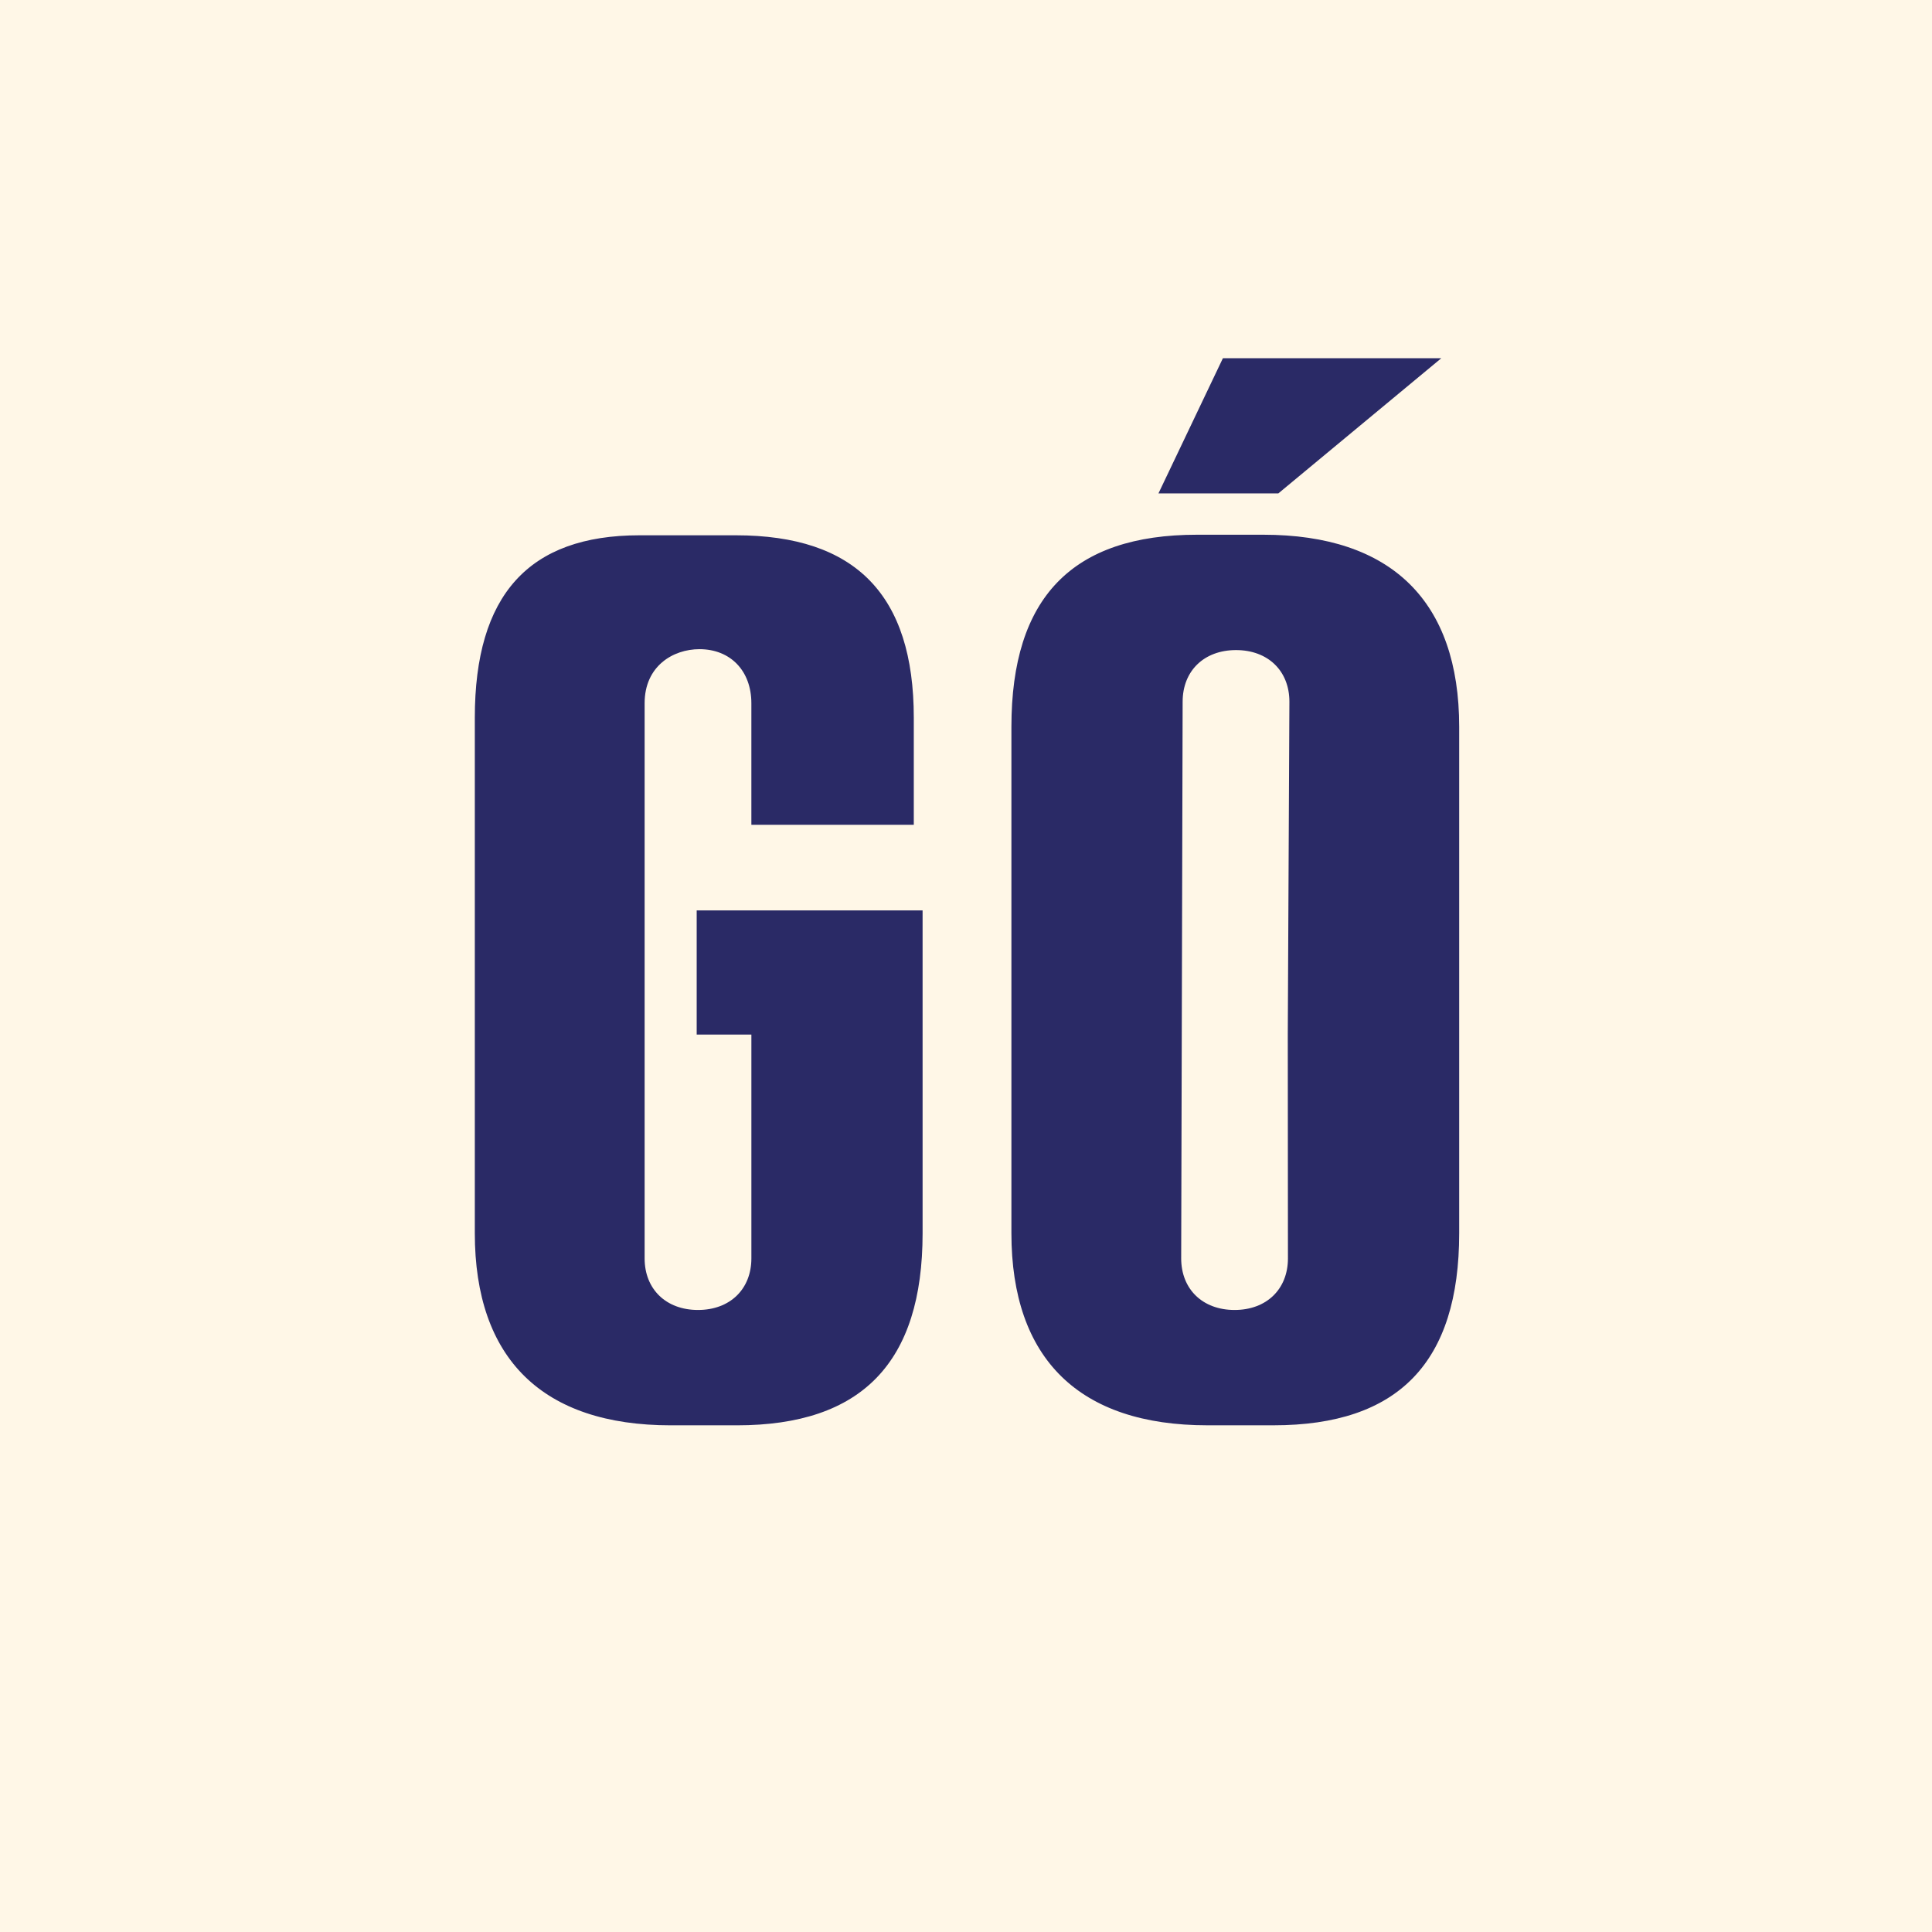 <svg xmlns="http://www.w3.org/2000/svg" viewBox="0 0 1061.52 1061.52"><path fill="#fff7e7" d="M-29.66-29.66h1120.84v1120.84H-29.66z"/><path fill="#2a2a66" d="M382.81 568.45h30.03v122.93c0 16.97-11.79 28.37-29.33 28.37s-29.33-11.4-29.33-28.37v-305c0-20.4 15.62-29.7 30.13-29.7 17.05 0 28.52 11.93 28.52 29.7v66.8h89.24v-58.85c0-67.43-31.98-100.22-97.78-100.22h-52.91c-60.9 0-90.5 32.78-90.5 100.22v283.23c0 69.07 37.24 105.57 107.69 105.57h36.31c68.66 0 102.03-34.53 102.03-105.57V500.22H382.79v68.23zM694.05 293.8h-36.31c-68.66 0-102.03 34.53-102.03 105.57v278.18c0 69.07 37.24 105.57 107.69 105.57h36.31c68.66 0 102.03-34.53 102.03-105.57V399.37c0-69.07-37.24-105.57-107.69-105.57zm13.6 397.58c0 16.97-11.79 28.37-29.33 28.37s-29.33-11.4-29.33-28.37l.8-305.83c0-16.97 11.79-28.37 29.33-28.37s29.33 11.4 29.33 28.37l-.89 182.9.09 122.93zm84.27-494.57h-120L636.5 271.1h65.86l89.56-74.29z"/></svg>